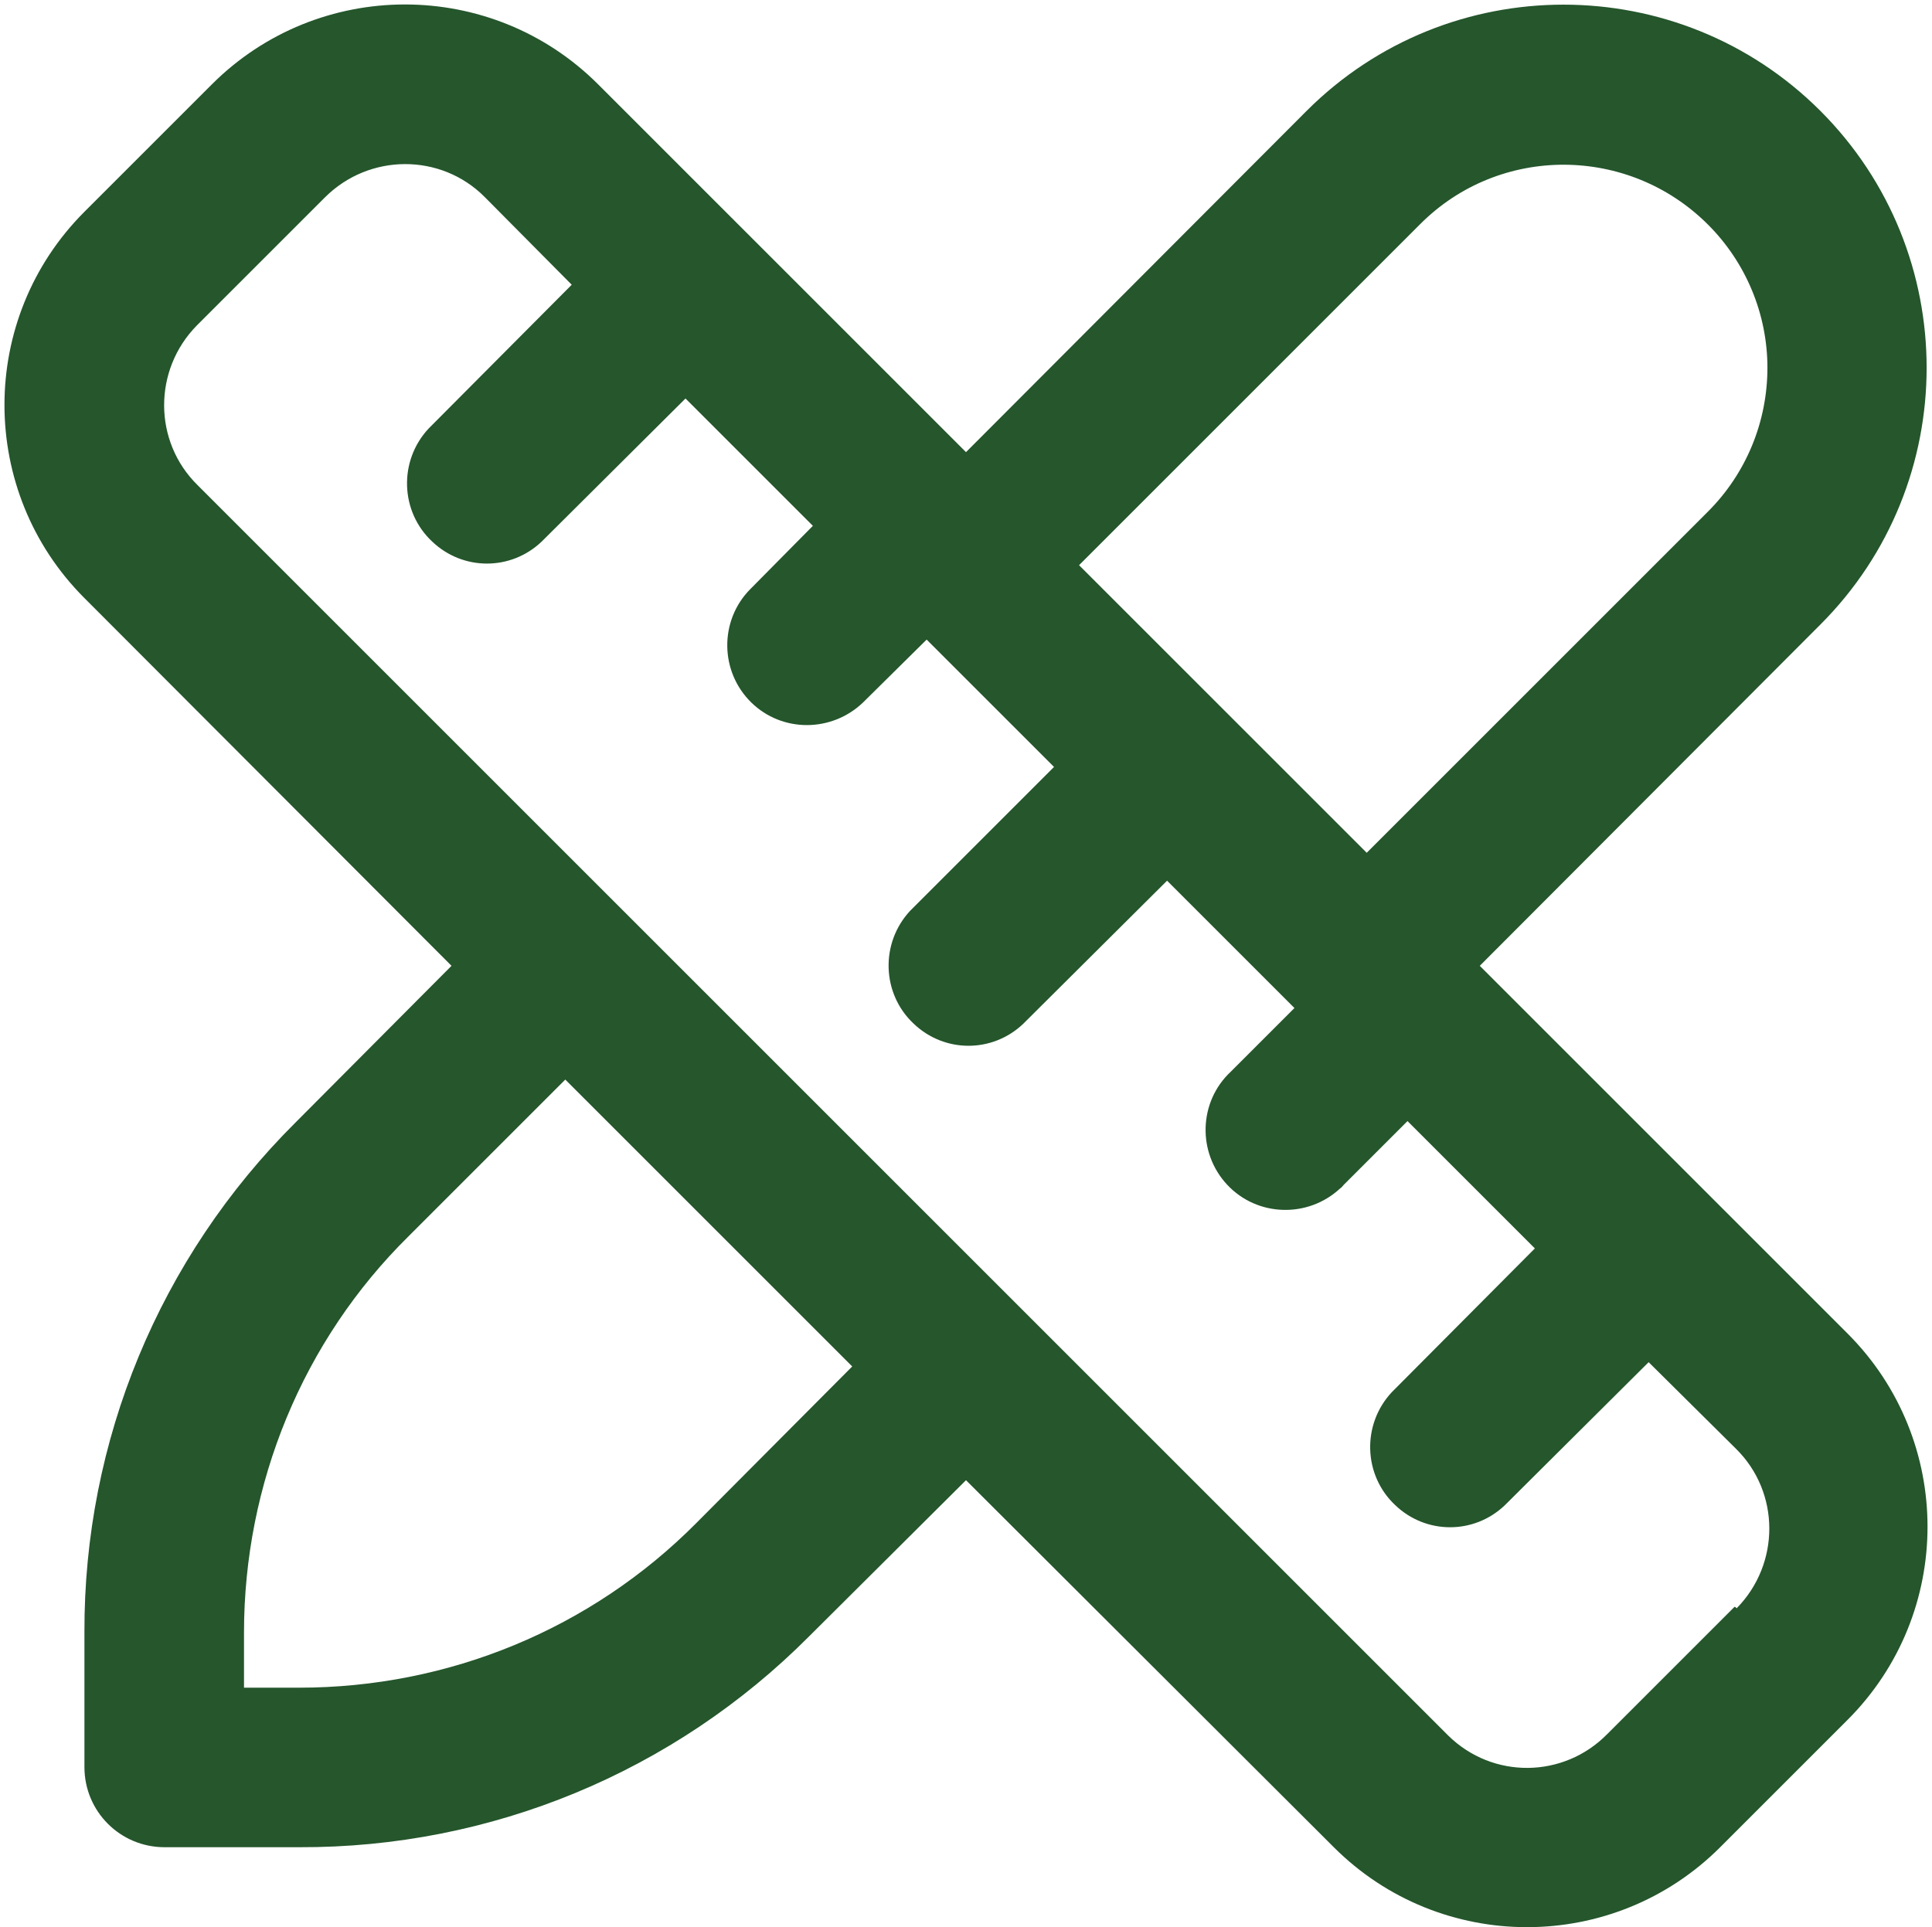 <?xml version="1.0" encoding="UTF-8"?> <!-- Generator: Adobe Illustrator 25.4.1, SVG Export Plug-In . SVG Version: 6.00 Build 0) --> <svg xmlns="http://www.w3.org/2000/svg" xmlns:xlink="http://www.w3.org/1999/xlink" id="Слой_1" x="0px" y="0px" viewBox="0 0 270 269.4" style="enable-background:new 0 0 270 269.4;" xml:space="preserve"> <style type="text/css"> .st0{fill:#25562C;} </style> <path class="st0" d="M258.2,186.4L206.8,135l47.6-47.7c19.8-19.8,19.8-52,0-71.8s-52-19.8-71.8,0L135,63.2L83.6,11.8 c-14.9-14.9-39.1-14.9-54,0L11.8,29.6c-14.9,14.9-14.9,39.1,0,54L63.1,135l-21.8,21.9c-19,18.9-29.6,44.5-29.5,71.3V247 c0,6.2,5,11.2,11.2,11.2c0,0,0,0,0,0h18.8c26.8,0.1,52.4-10.5,71.3-29.5l21.9-21.8l51.4,51.3c14.9,14.9,39.1,14.9,54,0l17.8-17.8 C273.1,225.5,273.1,201.3,258.2,186.4L258.2,186.4z M198.5,31.3c11.1-11.1,29.1-11,40.2,0.1c5.3,5.3,8.3,12.5,8.3,20 c0,7.6-3,14.8-8.3,20.1L191,119.2L150.8,79L198.5,31.3z M97.3,212.9c-14.7,14.8-34.6,23-55.5,23h-7.7v-7.7c0-20.8,8.2-40.8,23-55.4 L79,150.9l40.1,40.1L97.3,212.9z M242.4,224.6l-17.8,17.8c-6.1,6.2-16,6.3-22.2,0.2c-0.1-0.1-0.1-0.1-0.2-0.2L27.6,67.8 c-6.2-6.1-6.2-16.1-0.1-22.3c0,0,0,0,0.1-0.1l17.8-17.8c6.2-6.2,16.2-6.2,22.3-0.1c0,0,0,0,0.1,0.1l12.1,12.2l-20,20.1l0,0 c-4.2,4.5-4,11.6,0.5,15.8c4.3,4.1,11,4.1,15.3,0l20.1-20l17.8,17.8l-8.8,8.9l0,0c-4.3,4.4-4.2,11.5,0.2,15.8 c4.3,4.2,11.2,4.2,15.6,0l8.9-8.8l17.8,17.8l-20.1,20.1c-4.2,4.5-4,11.6,0.5,15.8c4.3,4.1,11,4.1,15.3,0l20.1-20l17.8,17.8l-8.9,8.9 l0,0c-4.5,4.2-4.7,11.3-0.5,15.8c4.2,4.5,11.3,4.7,15.8,0.5c0.2-0.1,0.3-0.3,0.5-0.5l8.9-8.9l17.8,17.8l-20,20.1 c-4.2,4.5-4,11.6,0.5,15.8c4.3,4.1,11,4.1,15.3,0l20.1-20l12.2,12.1c6.2,6.1,6.2,16.1,0.1,22.3C242.5,224.6,242.5,224.6,242.4,224.6 L242.4,224.6z"></path> </svg> 